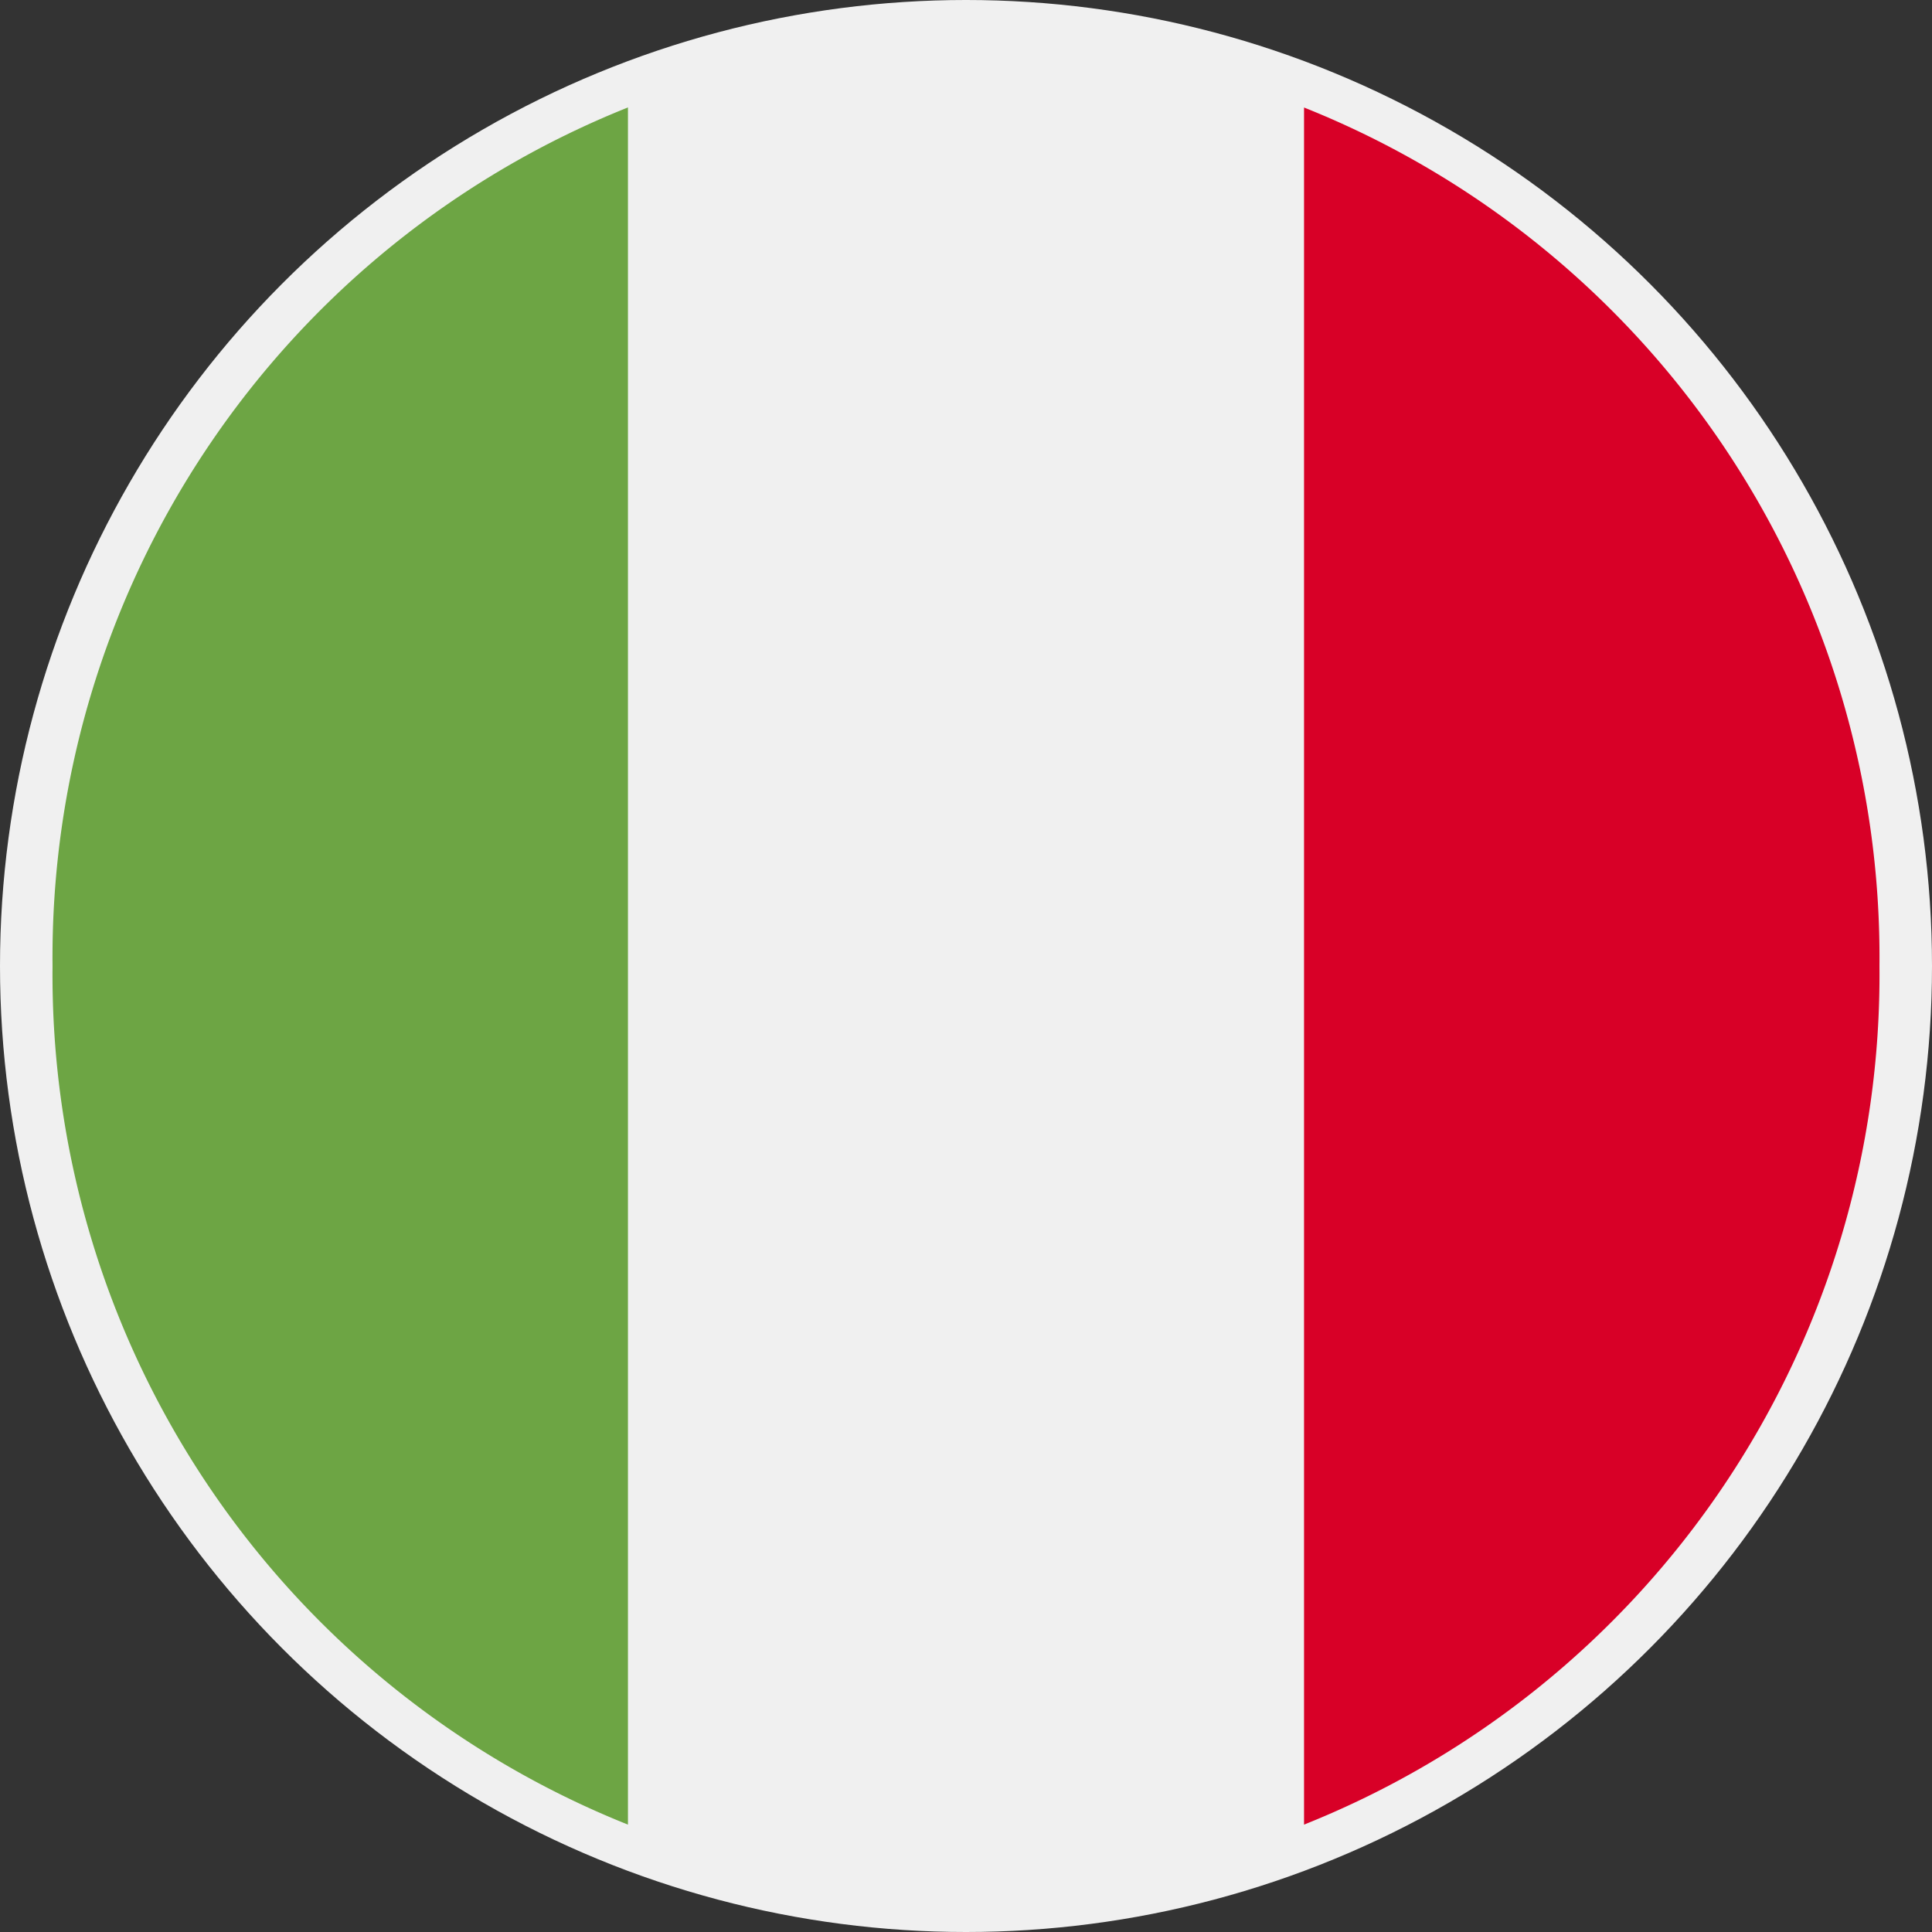 <svg xmlns="http://www.w3.org/2000/svg" width="31" height="31" viewBox="0 0 31 31">
    <rect x="0" y="0" width="31" height="31" fill="#333333" stroke="none"/>
    <g transform="translate(1.268 1.268)">
        <circle cx="15.5" cy="15.5" r="15.5" fill="#f0f0f0" transform="translate(-1.268 -1.268)"/>
        <path fill="#d80027" d="M354.276 29.7a14.681 14.681 0 0 0-9.233-13.776v27.552a14.681 14.681 0 0 0 9.233-13.776z" transform="translate(-325.387 -15.467)"/>
        <path fill="#6da544" d="M0 29.7a14.681 14.681 0 0 0 9.233 13.776V15.923A14.681 14.681 0 0 0 0 29.7z" transform="translate(-.425 -15.467)"/>
    </g>
</svg>
